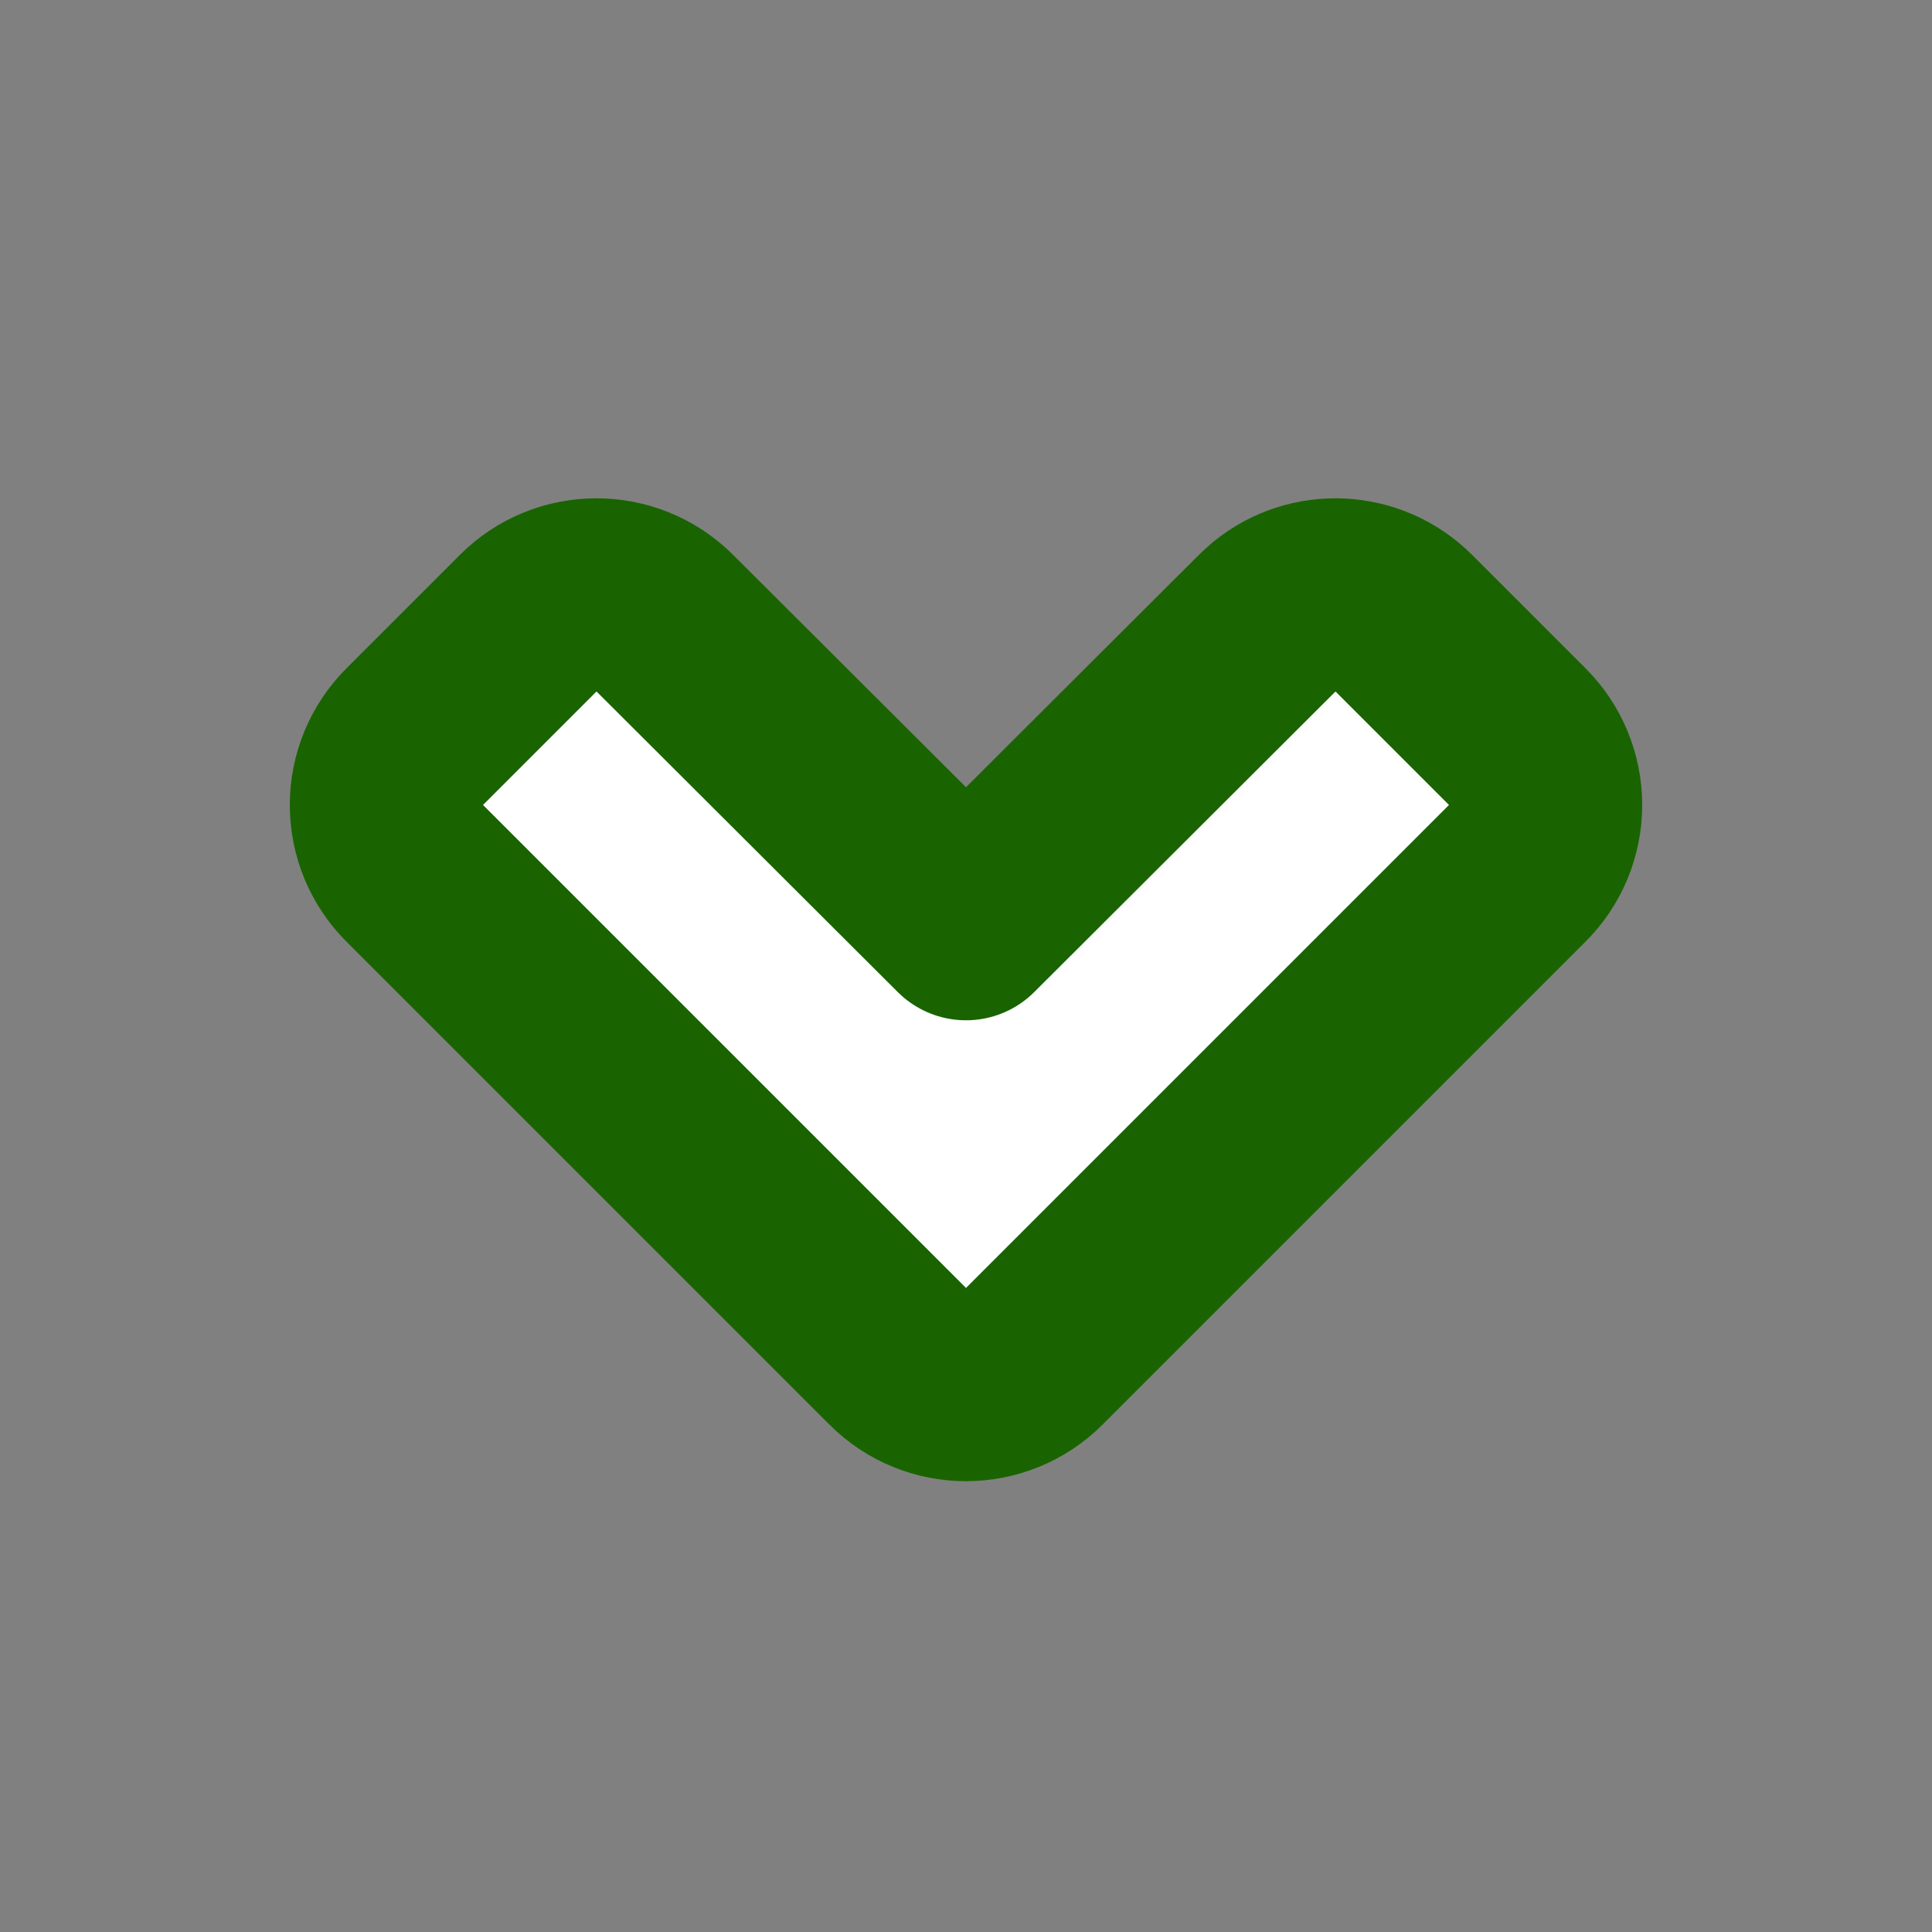 <svg width="20" height="20" viewBox="0 0 20 20" fill="none" xmlns="http://www.w3.org/2000/svg">
<rect x="0" y="0" width="20" height="20" fill="#808080" stroke="none"/>
<g clip-path="url(#clip0_192_5909)">
<path d="M13.194 6.382C13.587 6.062 14.166 6.086 14.532 6.451L15.707 7.626C15.895 7.814 16 8.068 16 8.333C16 8.598 15.895 8.853 15.707 9.04L10.707 14.04C10.316 14.431 9.683 14.431 9.293 14.04L4.293 9.04C4.105 8.853 4 8.598 4 8.333C4 8.068 4.105 7.814 4.293 7.626L5.468 6.451C5.858 6.061 6.49 6.061 6.881 6.45L10 9.562L13.119 6.45L13.194 6.382Z" fill="white" stroke="#196400" stroke-width="2" stroke-linejoin="round"/>
</g>
<defs>
<clipPath id="clip0_192_5909">
<rect width="20" height="20" fill="white"/>
</clipPath>
</defs>
</svg>
